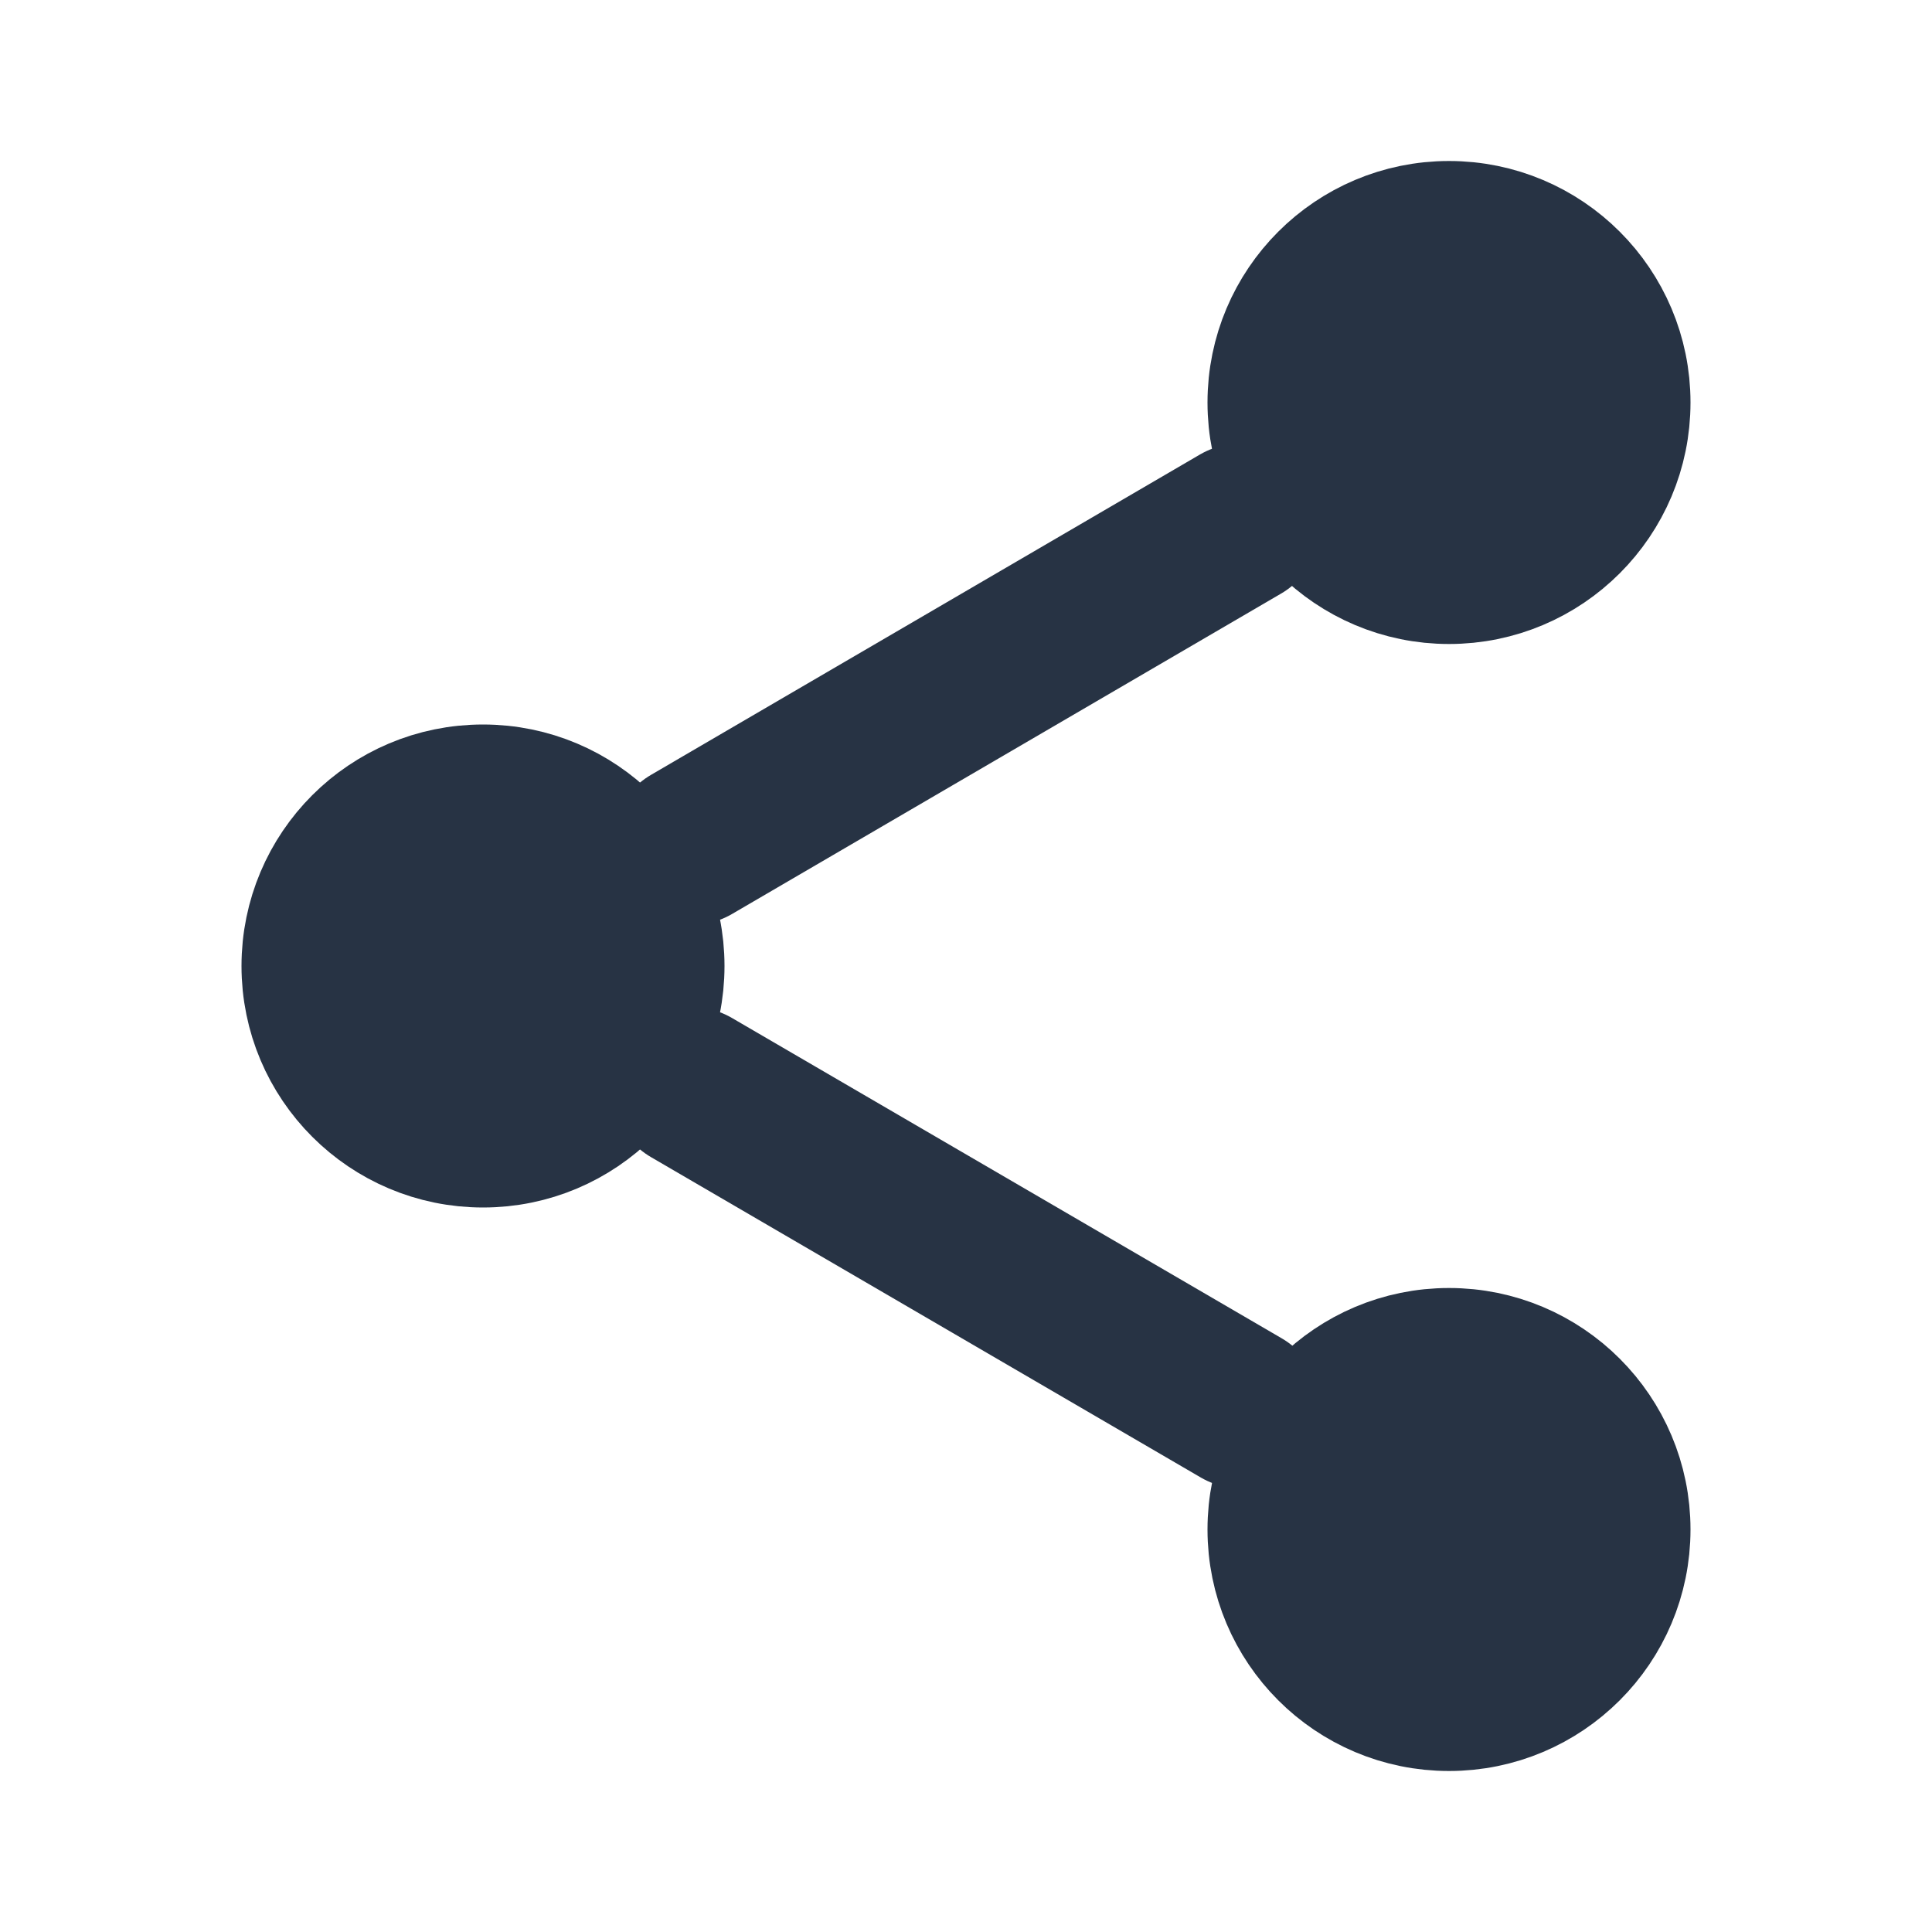 <svg xmlns="http://www.w3.org/2000/svg" width="24" height="24" viewBox="0 0 24 24" fill="none">
  <path d="M20.25 5C20.25 6.243 19.243 7.25 18 7.25C16.757 7.25 15.75 6.243 15.75 5C15.75 3.757 16.757 2.75 18 2.75C19.243 2.75 20.25 3.757 20.25 5Z" fill="#273344" stroke="#273344" stroke-width="1.5" stroke-linecap="round" stroke-linejoin="round"/>
  <path d="M8.25 12C8.25 13.243 7.243 14.25 6 14.25C4.757 14.25 3.75 13.243 3.75 12C3.75 10.757 4.757 9.75 6 9.75C7.243 9.75 8.25 10.757 8.25 12Z" fill="#273344" stroke="#273344" stroke-width="1.5" stroke-linecap="round" stroke-linejoin="round"/>
  <path d="M20.25 19C20.25 20.243 19.243 21.25 18 21.25C16.757 21.25 15.75 20.243 15.75 19C15.75 17.757 16.757 16.75 18 16.75C19.243 16.75 20.25 17.757 20.25 19Z" fill="#273344" stroke="#273344" stroke-width="1.5" stroke-linecap="round" stroke-linejoin="round"/>
  <path d="M8.59 13.51L15.42 17.49" stroke="#273344" stroke-width="2" stroke-linecap="round" stroke-linejoin="round"/>
  <path d="M15.41 6.51L8.59 10.49" stroke="#273344" stroke-width="2" stroke-linecap="round" stroke-linejoin="round"/>
</svg>